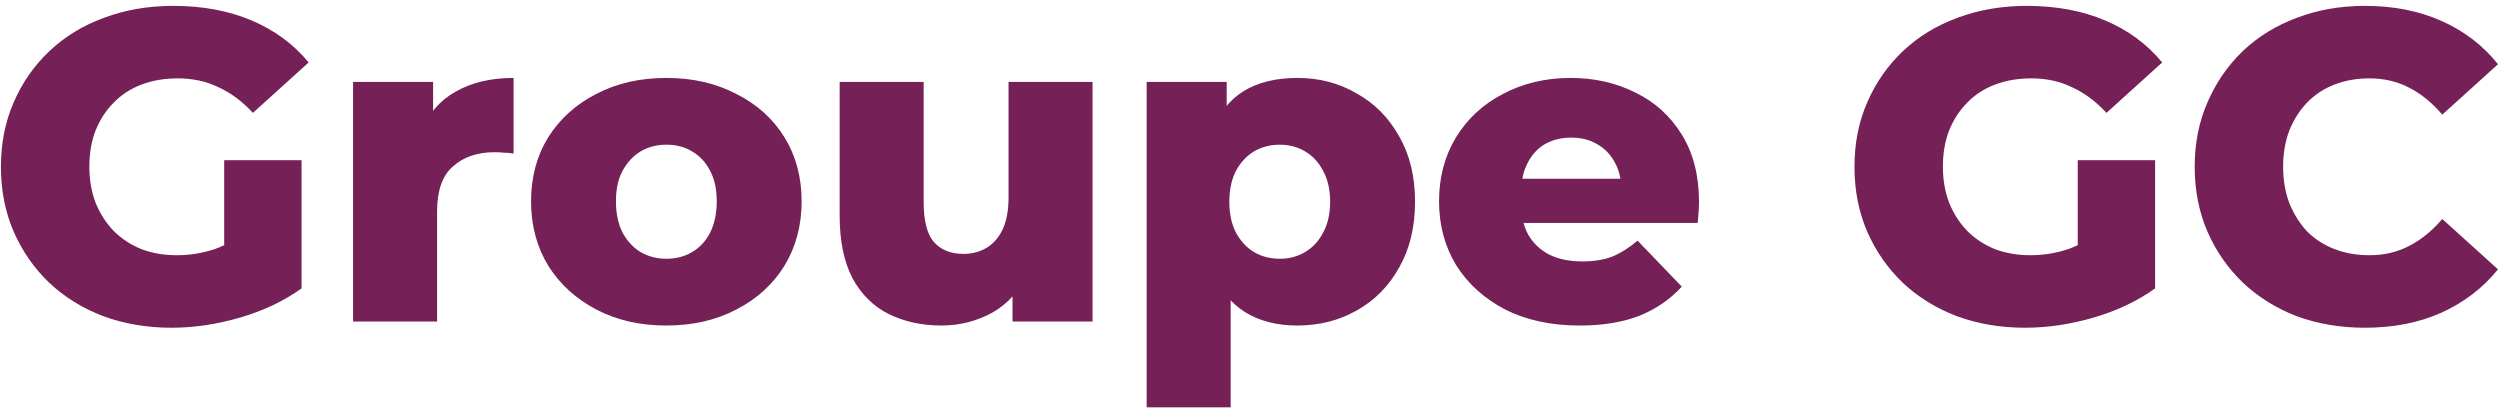 <svg xmlns="http://www.w3.org/2000/svg" width="311" height="51" viewBox="0 0 311 51" fill="none"><path d="M21.345 40.77C18.301 40.77 15.478 40.293 12.875 39.34C10.271 38.35 8.016 36.957 6.11 35.16C4.24 33.363 2.773 31.255 1.71 28.835C0.646 26.378 0.115 23.683 0.115 20.75C0.115 17.817 0.646 15.14 1.71 12.72C2.773 10.263 4.258 8.137 6.165 6.34C8.071 4.543 10.326 3.168 12.93 2.215C15.57 1.225 18.448 0.73 21.565 0.73C25.195 0.73 28.44 1.335 31.3 2.545C34.16 3.755 36.525 5.497 38.395 7.77L31.465 14.04C30.145 12.61 28.715 11.547 27.175 10.85C25.671 10.117 23.985 9.75 22.115 9.75C20.465 9.75 18.961 10.007 17.605 10.52C16.248 11.033 15.093 11.785 14.14 12.775C13.186 13.728 12.435 14.883 11.885 16.24C11.371 17.56 11.115 19.063 11.115 20.75C11.115 22.363 11.371 23.848 11.885 25.205C12.435 26.562 13.186 27.735 14.14 28.725C15.093 29.678 16.23 30.43 17.55 30.98C18.906 31.493 20.391 31.75 22.005 31.75C23.618 31.75 25.195 31.493 26.735 30.98C28.275 30.43 29.833 29.513 31.41 28.23L37.515 35.875C35.315 37.452 32.766 38.662 29.87 39.505C26.973 40.348 24.131 40.77 21.345 40.77ZM27.89 34.445V19.925H37.515V35.875L27.89 34.445ZM43.924 40V10.19H53.879V18.88L52.394 16.405C53.274 14.168 54.704 12.5 56.684 11.4C58.664 10.263 61.066 9.695 63.889 9.695V19.1C63.412 19.027 62.99 18.99 62.624 18.99C62.294 18.953 61.927 18.935 61.524 18.935C59.397 18.935 57.674 19.522 56.354 20.695C55.034 21.832 54.374 23.702 54.374 26.305V40H43.924ZM82.893 40.495C79.629 40.495 76.733 39.835 74.203 38.515C71.673 37.195 69.674 35.38 68.208 33.07C66.778 30.723 66.063 28.047 66.063 25.04C66.063 22.033 66.778 19.375 68.208 17.065C69.674 14.755 71.673 12.958 74.203 11.675C76.733 10.355 79.629 9.695 82.893 9.695C86.156 9.695 89.053 10.355 91.583 11.675C94.149 12.958 96.148 14.755 97.578 17.065C99.008 19.375 99.723 22.033 99.723 25.04C99.723 28.047 99.008 30.723 97.578 33.07C96.148 35.38 94.149 37.195 91.583 38.515C89.053 39.835 86.156 40.495 82.893 40.495ZM82.893 32.19C84.103 32.19 85.166 31.915 86.083 31.365C87.036 30.815 87.788 30.008 88.338 28.945C88.888 27.845 89.163 26.543 89.163 25.04C89.163 23.537 88.888 22.272 88.338 21.245C87.788 20.182 87.036 19.375 86.083 18.825C85.166 18.275 84.103 18 82.893 18C81.719 18 80.656 18.275 79.703 18.825C78.786 19.375 78.034 20.182 77.448 21.245C76.898 22.272 76.623 23.537 76.623 25.04C76.623 26.543 76.898 27.845 77.448 28.945C78.034 30.008 78.786 30.815 79.703 31.365C80.656 31.915 81.719 32.19 82.893 32.19ZM117.103 40.495C114.683 40.495 112.502 40.018 110.558 39.065C108.652 38.112 107.148 36.627 106.048 34.61C104.985 32.557 104.453 29.972 104.453 26.855V10.19H114.903V25.15C114.903 27.46 115.325 29.11 116.168 30.1C117.048 31.09 118.277 31.585 119.853 31.585C120.88 31.585 121.815 31.347 122.658 30.87C123.502 30.393 124.18 29.642 124.693 28.615C125.207 27.552 125.463 26.195 125.463 24.545V10.19H135.913V40H125.958V31.585L127.883 33.95C126.857 36.15 125.372 37.8 123.428 38.9C121.485 39.963 119.377 40.495 117.103 40.495ZM161.4 40.495C158.87 40.495 156.706 39.945 154.91 38.845C153.113 37.708 151.738 36.022 150.785 33.785C149.868 31.512 149.41 28.615 149.41 25.095C149.41 21.538 149.85 18.642 150.73 16.405C151.61 14.132 152.93 12.445 154.69 11.345C156.486 10.245 158.723 9.695 161.4 9.695C164.113 9.695 166.57 10.337 168.77 11.62C171.006 12.867 172.766 14.645 174.05 16.955C175.37 19.228 176.03 21.942 176.03 25.095C176.03 28.248 175.37 30.98 174.05 33.29C172.766 35.6 171.006 37.378 168.77 38.625C166.57 39.872 164.113 40.495 161.4 40.495ZM142.645 50.67V10.19H152.6V15.25L152.545 25.095L153.095 34.995V50.67H142.645ZM159.2 32.19C160.373 32.19 161.418 31.915 162.335 31.365C163.288 30.815 164.04 30.008 164.59 28.945C165.176 27.882 165.47 26.598 165.47 25.095C165.47 23.592 165.176 22.308 164.59 21.245C164.04 20.182 163.288 19.375 162.335 18.825C161.418 18.275 160.373 18 159.2 18C158.026 18 156.963 18.275 156.01 18.825C155.093 19.375 154.341 20.182 153.755 21.245C153.205 22.308 152.93 23.592 152.93 25.095C152.93 26.598 153.205 27.882 153.755 28.945C154.341 30.008 155.093 30.815 156.01 31.365C156.963 31.915 158.026 32.19 159.2 32.19ZM196.507 40.495C192.987 40.495 189.907 39.835 187.267 38.515C184.663 37.158 182.628 35.325 181.162 33.015C179.732 30.668 179.017 28.01 179.017 25.04C179.017 22.07 179.713 19.43 181.107 17.12C182.537 14.773 184.498 12.958 186.992 11.675C189.485 10.355 192.29 9.695 195.407 9.695C198.34 9.695 201.017 10.3 203.437 11.51C205.857 12.683 207.782 14.425 209.212 16.735C210.642 19.045 211.357 21.85 211.357 25.15C211.357 25.517 211.338 25.938 211.302 26.415C211.265 26.892 211.228 27.332 211.192 27.735H187.597V22.235H205.637L201.677 23.775C201.713 22.418 201.457 21.245 200.907 20.255C200.393 19.265 199.66 18.495 198.707 17.945C197.79 17.395 196.708 17.12 195.462 17.12C194.215 17.12 193.115 17.395 192.162 17.945C191.245 18.495 190.53 19.283 190.017 20.31C189.503 21.3 189.247 22.473 189.247 23.83V25.425C189.247 26.892 189.54 28.157 190.127 29.22C190.75 30.283 191.63 31.108 192.767 31.695C193.903 32.245 195.26 32.52 196.837 32.52C198.303 32.52 199.55 32.318 200.577 31.915C201.64 31.475 202.685 30.815 203.712 29.935L209.212 35.655C207.782 37.232 206.022 38.442 203.932 39.285C201.842 40.092 199.367 40.495 196.507 40.495ZM251.926 40.77C248.882 40.77 246.059 40.293 243.456 39.34C240.852 38.35 238.597 36.957 236.691 35.16C234.821 33.363 233.354 31.255 232.291 28.835C231.227 26.378 230.696 23.683 230.696 20.75C230.696 17.817 231.227 15.14 232.291 12.72C233.354 10.263 234.839 8.137 236.746 6.34C238.652 4.543 240.907 3.168 243.511 2.215C246.151 1.225 249.029 0.73 252.146 0.73C255.776 0.73 259.021 1.335 261.881 2.545C264.741 3.755 267.106 5.497 268.976 7.77L262.046 14.04C260.726 12.61 259.296 11.547 257.756 10.85C256.252 10.117 254.566 9.75 252.696 9.75C251.046 9.75 249.542 10.007 248.186 10.52C246.829 11.033 245.674 11.785 244.721 12.775C243.767 13.728 243.016 14.883 242.466 16.24C241.952 17.56 241.696 19.063 241.696 20.75C241.696 22.363 241.952 23.848 242.466 25.205C243.016 26.562 243.767 27.735 244.721 28.725C245.674 29.678 246.811 30.43 248.131 30.98C249.487 31.493 250.972 31.75 252.586 31.75C254.199 31.75 255.776 31.493 257.316 30.98C258.856 30.43 260.414 29.513 261.991 28.23L268.096 35.875C265.896 37.452 263.347 38.662 260.451 39.505C257.554 40.348 254.712 40.77 251.926 40.77ZM258.471 34.445V19.925H268.096V35.875L258.471 34.445ZM294.195 40.77C291.152 40.77 288.328 40.293 285.725 39.34C283.158 38.35 280.922 36.957 279.015 35.16C277.145 33.363 275.678 31.255 274.615 28.835C273.552 26.378 273.02 23.683 273.02 20.75C273.02 17.817 273.552 15.14 274.615 12.72C275.678 10.263 277.145 8.137 279.015 6.34C280.922 4.543 283.158 3.168 285.725 2.215C288.328 1.225 291.152 0.73 294.195 0.73C297.752 0.73 300.923 1.353 303.71 2.6C306.533 3.847 308.88 5.643 310.75 7.99L303.82 14.26C302.573 12.793 301.198 11.675 299.695 10.905C298.228 10.135 296.578 9.75 294.745 9.75C293.168 9.75 291.72 10.007 290.4 10.52C289.08 11.033 287.943 11.785 286.99 12.775C286.073 13.728 285.34 14.883 284.79 16.24C284.277 17.597 284.02 19.1 284.02 20.75C284.02 22.4 284.277 23.903 284.79 25.26C285.34 26.617 286.073 27.79 286.99 28.78C287.943 29.733 289.08 30.467 290.4 30.98C291.72 31.493 293.168 31.75 294.745 31.75C296.578 31.75 298.228 31.365 299.695 30.595C301.198 29.825 302.573 28.707 303.82 27.24L310.75 33.51C308.88 35.82 306.533 37.617 303.71 38.9C300.923 40.147 297.752 40.77 294.195 40.77Z" fill="#752057"></path></svg>